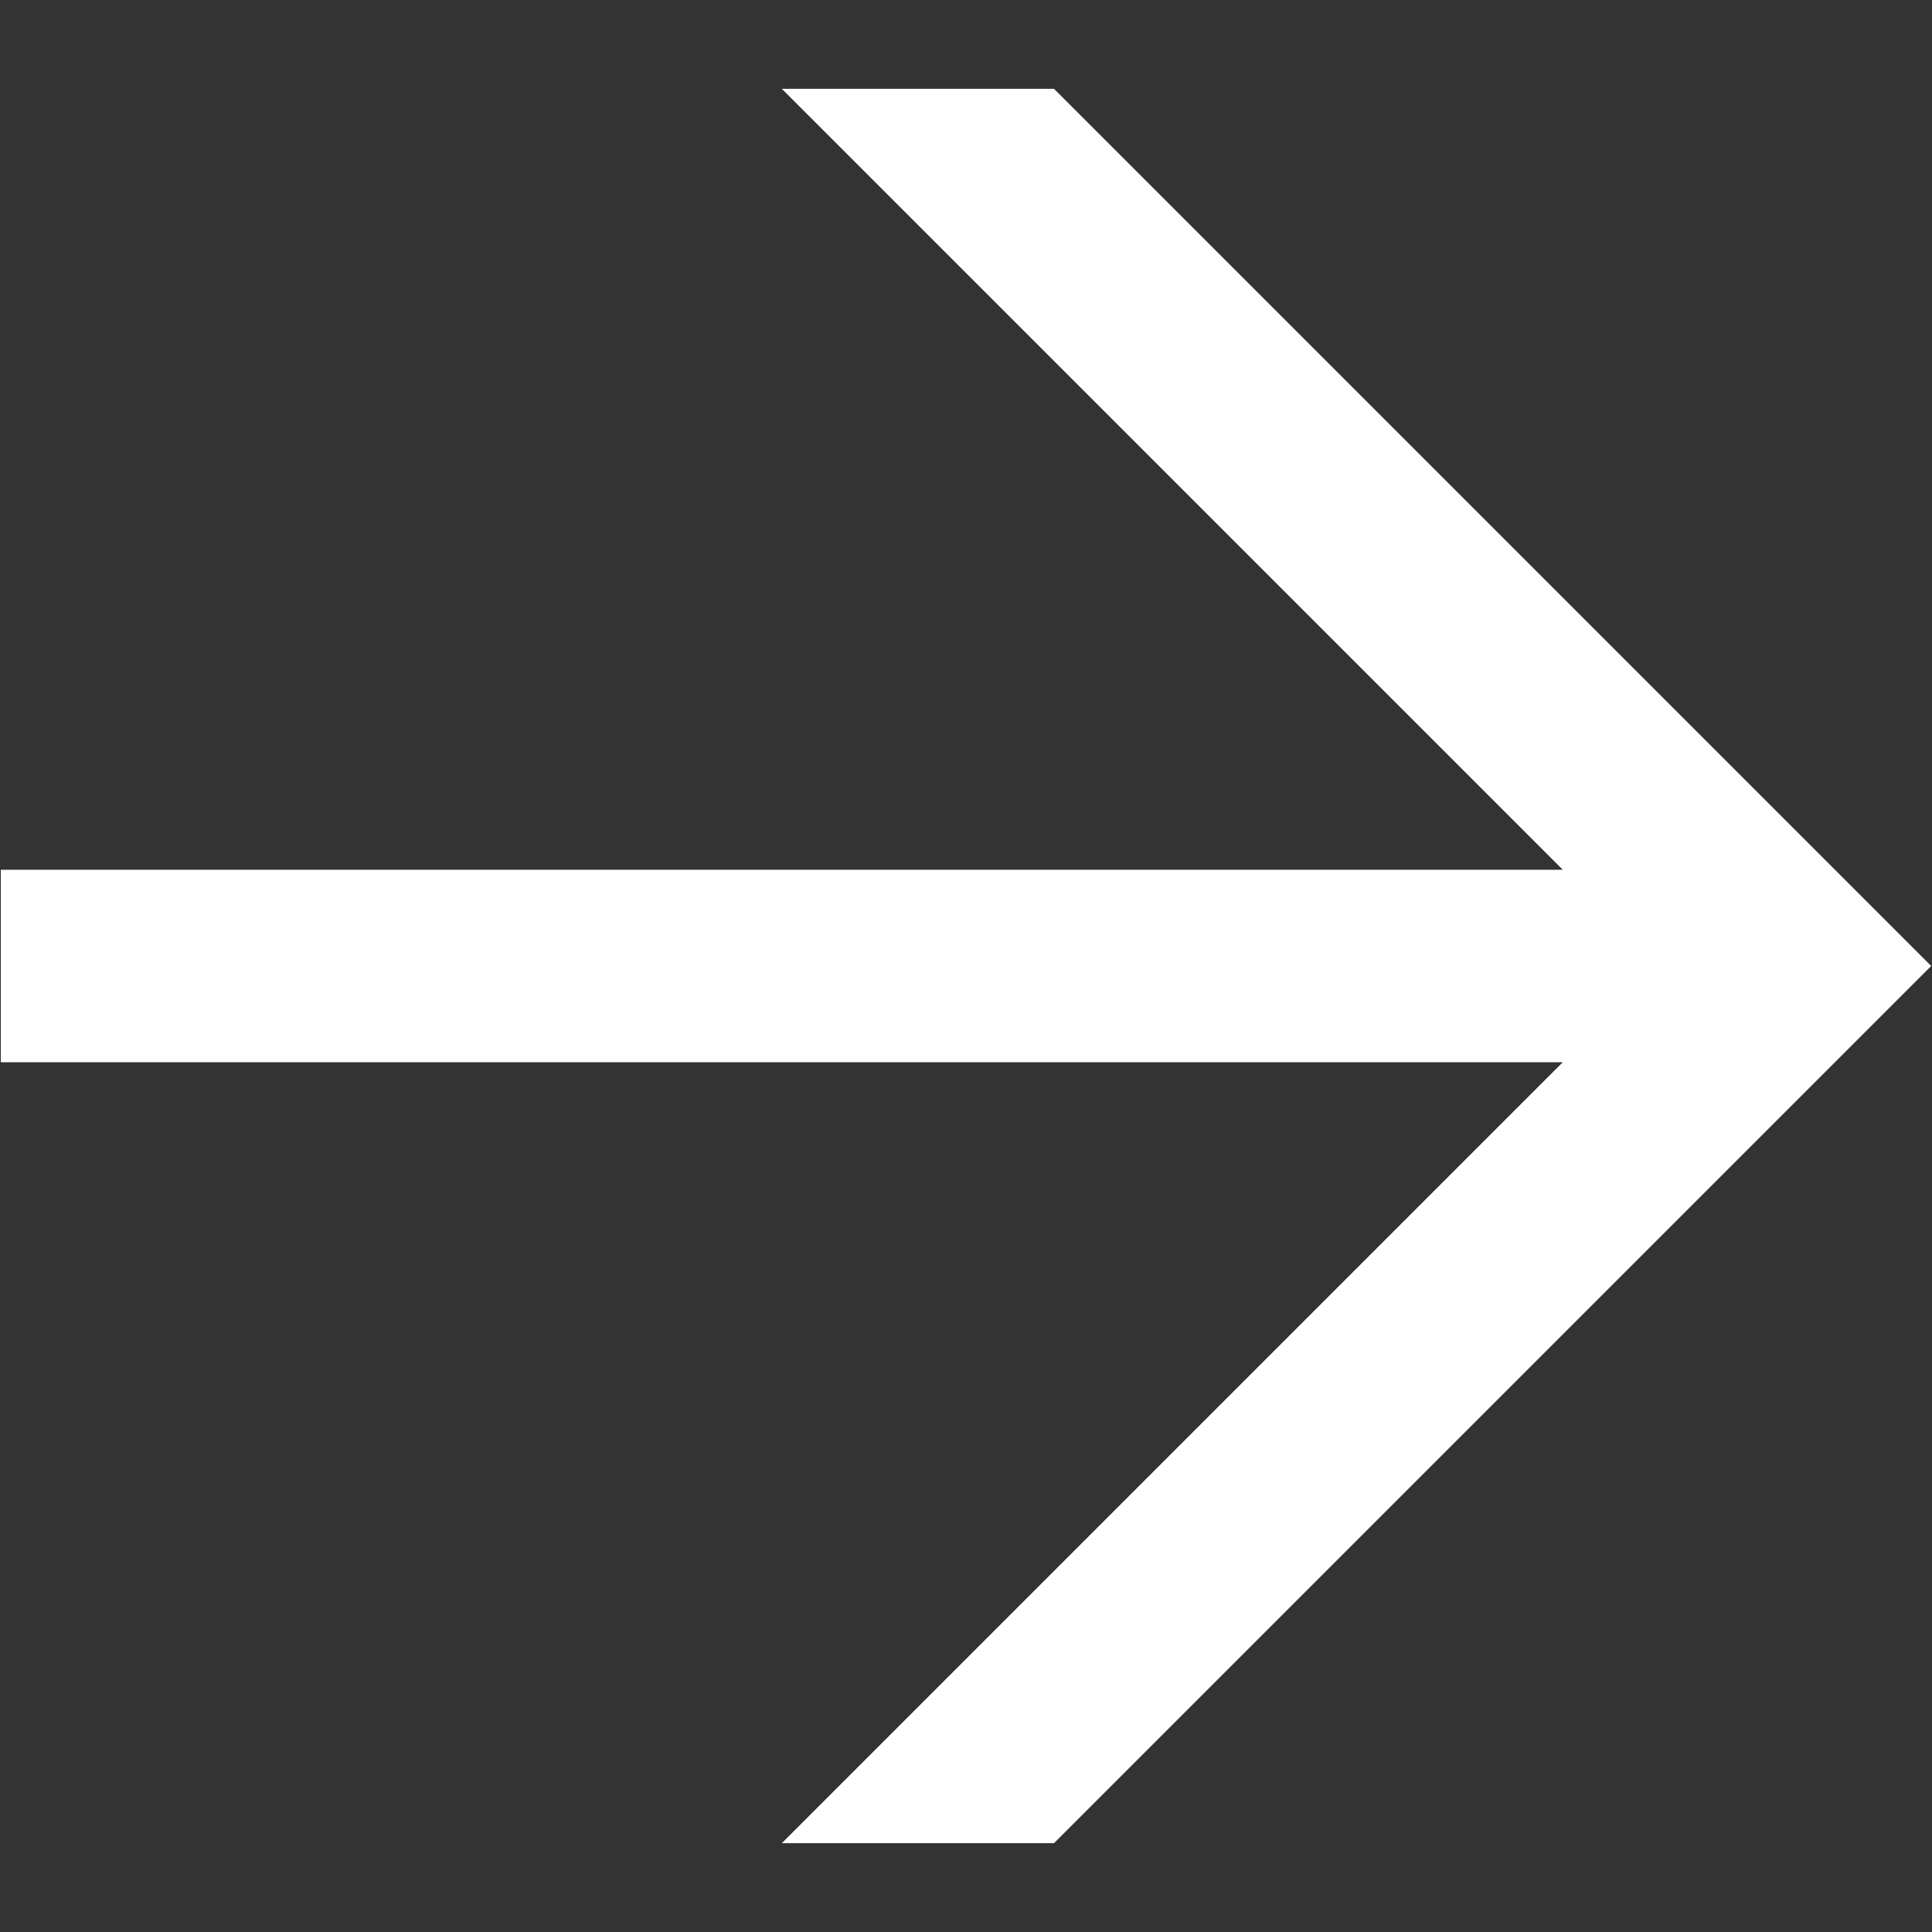 <?xml version="1.0" encoding="UTF-8"?>
<!DOCTYPE svg PUBLIC "-//W3C//DTD SVG 1.1//EN" "http://www.w3.org/Graphics/SVG/1.1/DTD/svg11.dtd">
<!-- Creator: CorelDRAW 2017 -->
<svg xmlns="http://www.w3.org/2000/svg" xml:space="preserve" width="35.137mm" height="35.137mm" version="1.1" style="shape-rendering:geometricPrecision; text-rendering:geometricPrecision; image-rendering:optimizeQuality; fill-rule:evenodd; clip-rule:evenodd"
viewBox="0 0 3513.66 3513.66"
 xmlns:xlink="http://www.w3.org/1999/xlink">
 <rect x="0" y="0" width="3513.66" height="3513.66" fill="#333333" stroke="none"/>
 <defs>
  <style type="text/css">
   <![CDATA[
    .fil0 {fill:white}
   ]]>
  </style>
 </defs>
 <g id="Ebene_x0020_1">
  <polygon class="fil0" points="3512.16,1756.83 1916.82,3352.17 1421.84,3352.17 2842.19,1931.82 1.5,1931.82 1.5,1581.83 2842.19,1581.83 1421.84,161.49 1916.82,161.49 "/>
 </g>
</svg>
